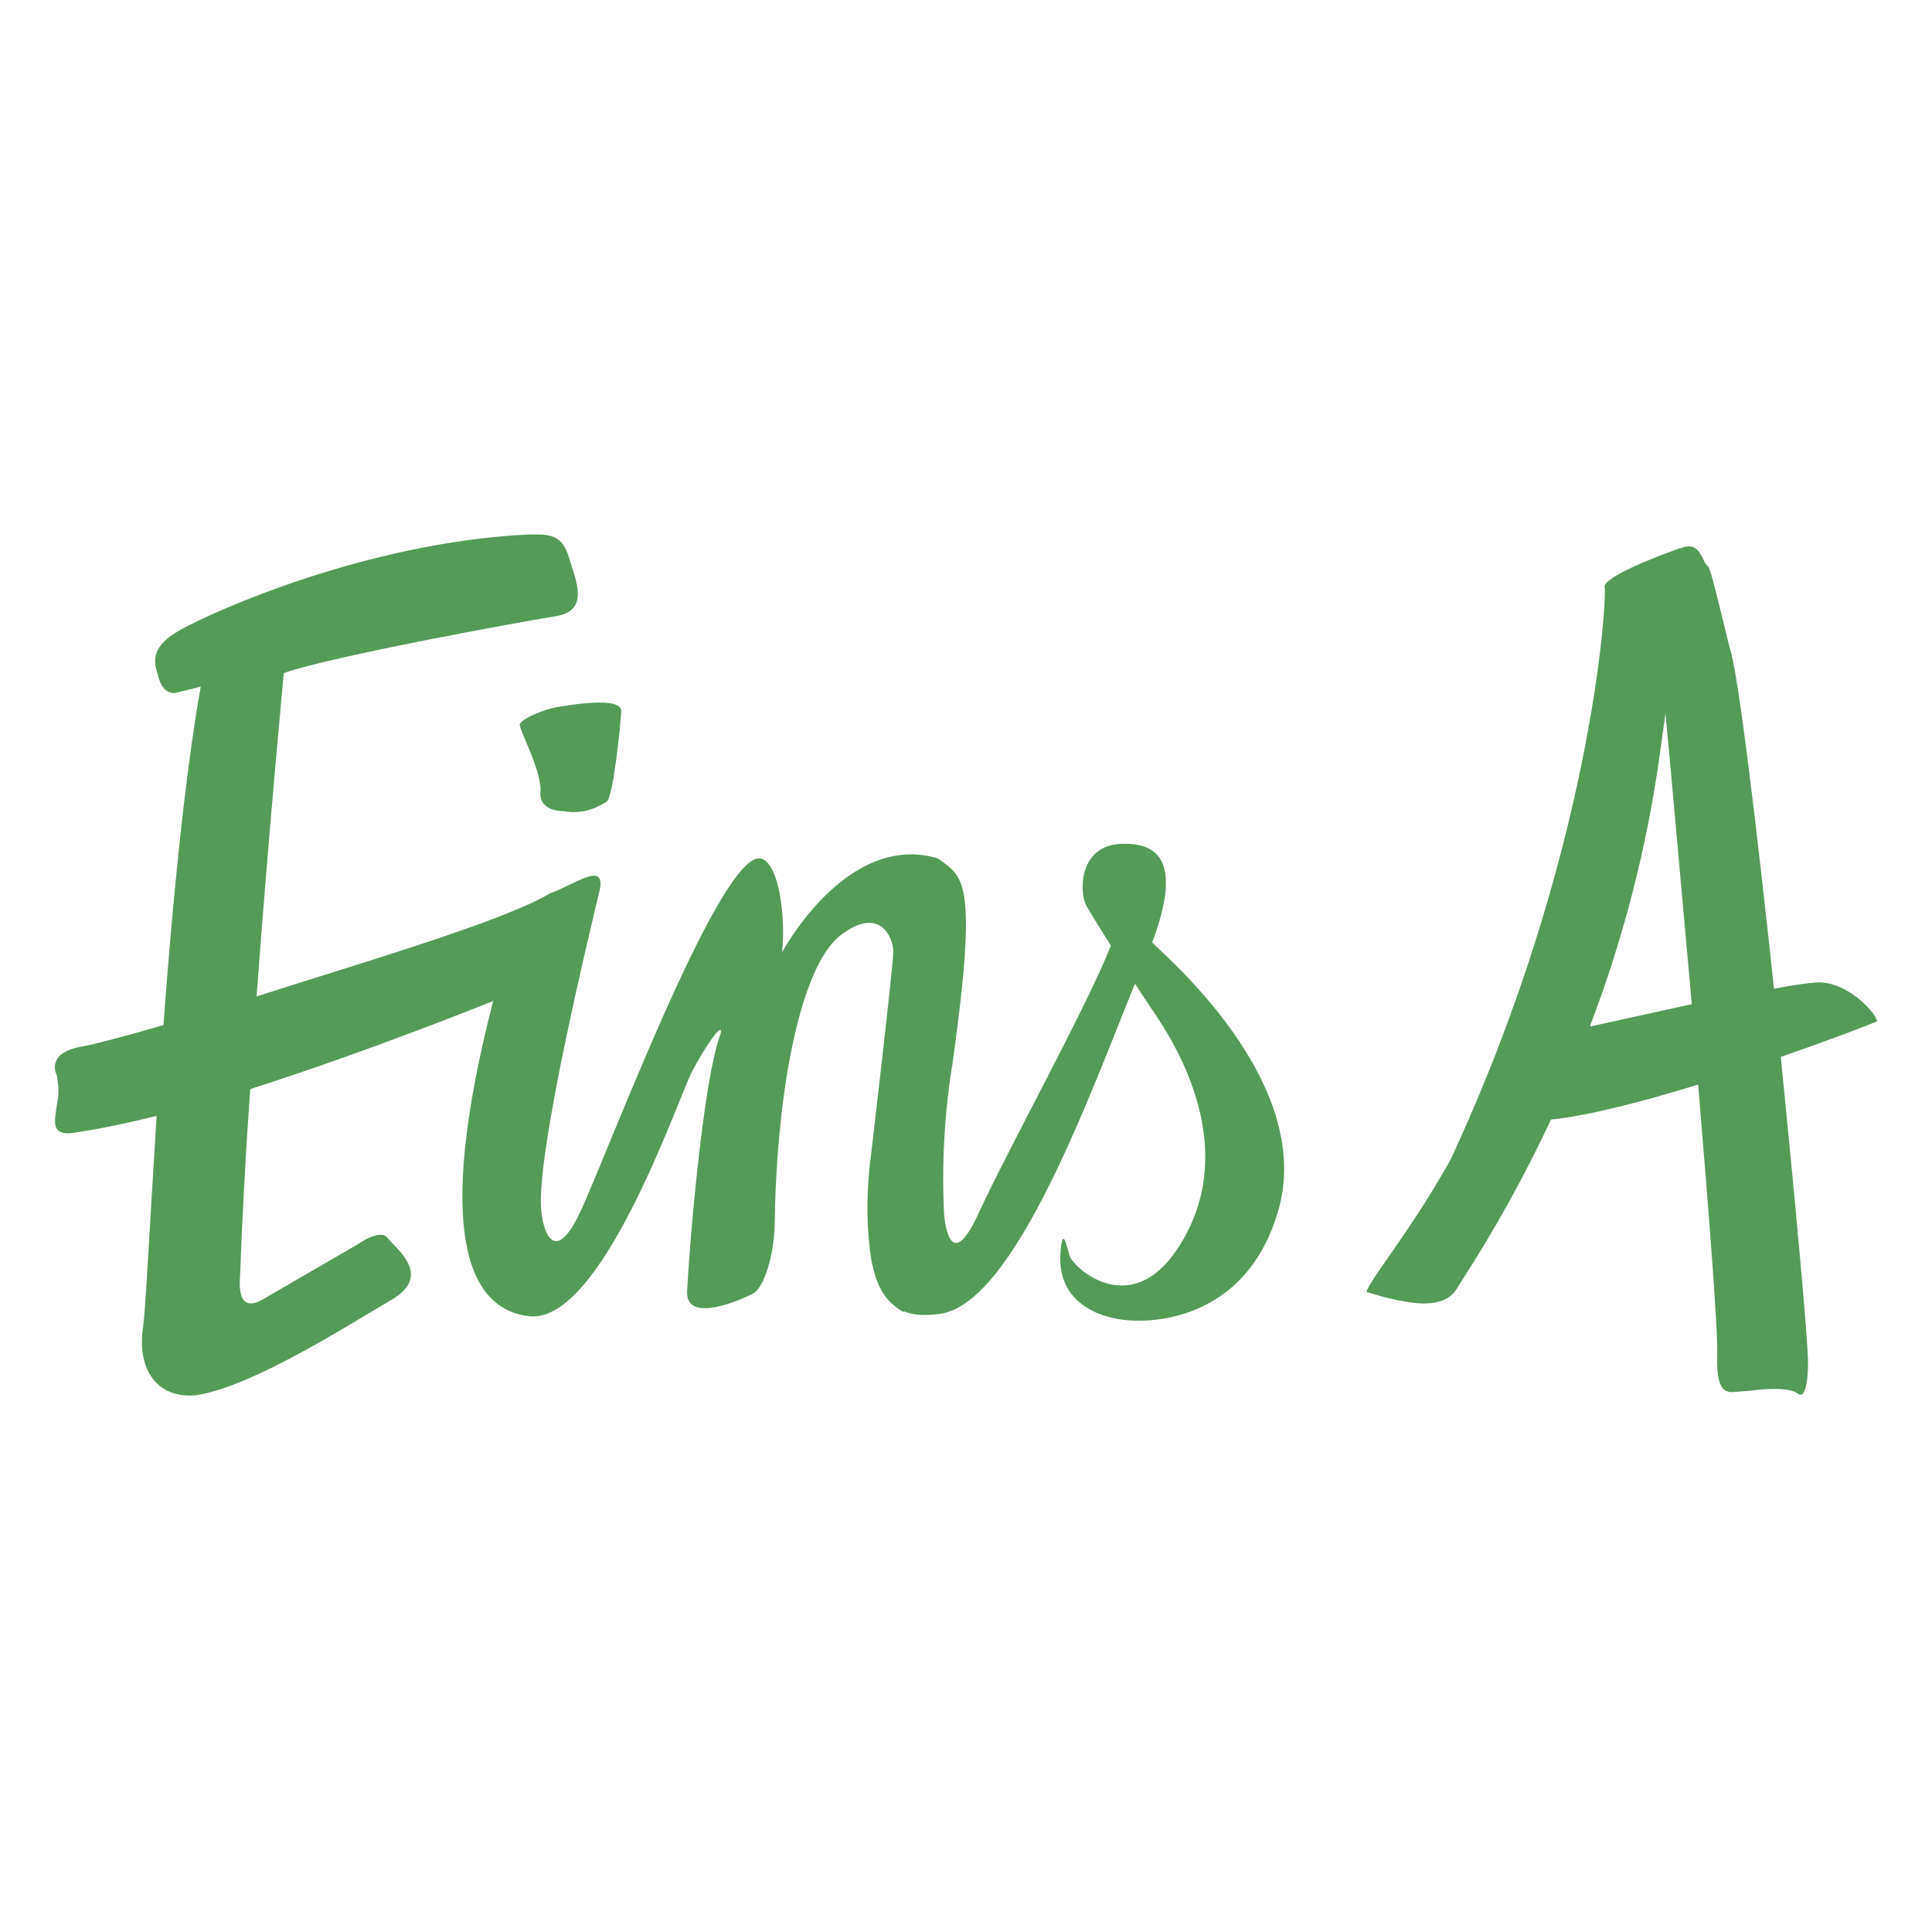 <svg xmlns="http://www.w3.org/2000/svg" xmlns:xlink="http://www.w3.org/1999/xlink" width="512" zoomAndPan="magnify" viewBox="0 0 384 384" height="512" preserveAspectRatio="xMidYMid meet" version="1.2"><g id="aa2a53fe32"><path style=" stroke:none;fill-rule:nonzero;fill:#549b58;fill-opacity:1;" d="M 103.262 144.16 C 103.262 142.895 108.496 140.91 110.664 140.547 C 112.828 140.188 123.574 138.289 123.48 141.359 C 123.301 144.52 121.855 158.781 120.504 159.414 C 119.238 160.047 116.441 162.031 112.02 161.219 C 112.02 161.219 107.145 161.402 107.414 157.43 C 107.773 153.457 103.352 145.422 103.352 144.16 M 229.102 187.398 C 230.277 188.934 261.961 214.934 253.926 241.113 C 246.617 265.125 224.316 262.418 224.316 262.418 C 224.316 262.418 209.785 261.965 210.777 248.875 C 211.227 243.641 211.949 247.434 212.582 249.598 C 213.484 252.215 226.395 263.953 236.145 244.543 C 246.074 224.684 231.449 204.281 228.562 200.039 L 225.582 195.523 C 217.004 216.469 201.75 259.438 186.676 261.152 C 184.598 261.426 181.98 261.605 179.633 260.613 L 179.633 260.793 C 178.82 260.43 178.188 259.891 177.555 259.348 C 175.211 257.453 173.312 253.75 172.773 247.07 C 171.777 238.496 173.133 229.469 173.133 229.469 C 173.133 229.469 177.555 191.824 177.555 189.113 C 177.555 186.406 174.848 179.816 166.996 185.957 C 159.141 192.094 154.445 216.469 153.996 242.285 C 153.996 250.141 151.559 256.008 149.844 257 C 148.129 257.992 136.301 263.41 136.57 256.73 C 136.844 250.051 139.551 215.203 143.254 205.363 C 143.703 202.926 140.273 207.801 137.566 212.945 C 134.855 218.094 119.602 263.32 105.156 261.605 C 90.621 259.891 87.734 238.945 98.023 198.953 C 98.023 198.953 74.012 208.703 49.73 216.469 C 48.82 229.305 48.129 242.152 47.652 255.016 C 47.652 259.617 49.82 259.617 52.074 258.355 L 71.215 247.25 C 71.215 247.25 75.637 244.09 77.082 246.078 C 78.527 248.062 86.199 253.48 77.805 258.355 C 69.41 263.23 50.27 275.598 38.984 277.312 C 31.402 278.035 27.16 272.438 28.426 263.77 C 28.965 259.98 29.777 243.098 31.133 221.793 C 25.715 223.148 20.57 224.23 15.875 224.953 C 12.898 225.496 10.461 225.676 11 221.793 C 11.453 217.82 11.996 217.82 11.273 213.668 C 11.273 213.668 8.836 209.246 16.418 207.98 C 18.492 207.621 24.453 206.086 32.488 203.738 C 34.203 180.359 36.641 154.812 39.891 136.484 L 34.742 137.75 C 34.742 137.75 32.578 138.02 31.676 135.133 C 30.863 132.332 29.055 128.992 35.828 125.203 C 42.598 121.41 72.84 107.867 104.797 106.242 C 108.496 106.242 111.566 105.793 113.012 110.578 C 114.453 115.363 117.344 121.41 110.395 122.492 C 103.531 123.578 65.527 130.527 56.41 133.777 C 56.41 133.777 53.52 164.109 50.992 198.051 C 71.484 191.461 100.012 183.156 109.309 177.559 C 114.184 175.844 120.594 170.879 119.148 177.109 C 117.703 183.246 106.332 229.738 107.594 240.75 C 108.047 245.176 110.301 251.312 115.176 241.203 C 120.051 231.094 141.988 172.145 150.562 170.609 C 154.719 170.156 156.25 182.164 155.438 189.297 C 155.438 189.297 168.258 165.191 186.402 170.609 C 191.277 174.309 194.527 174.039 189.383 210.961 C 187.703 221.129 187.133 231.363 187.668 241.652 C 188.027 245.086 189.473 252.035 194.438 241.293 C 200.125 228.836 216.102 199.949 220.797 187.941 C 218.449 184.242 216.375 180.898 215.832 179.816 C 214.57 177.379 214.297 167.992 222.965 167.719 C 230.906 167.449 234.699 172.055 229.012 187.309 M 373.18 202.926 C 371.914 203.559 364.152 206.539 353.949 210.059 C 356.84 238.945 359.277 265.578 359.367 270.633 C 359.367 275.328 358.645 276.68 358.285 277.043 L 357.922 277.223 C 357.652 277.223 357.199 276.953 357.199 276.859 L 357.02 276.859 L 356.84 276.68 C 355.664 276.23 354.312 276.047 352.598 276.047 C 350.883 276.047 349.348 276.23 347.902 276.41 L 344.562 276.68 L 344.02 276.68 C 342.484 276.59 341.133 275.598 341.312 269.457 C 341.492 264.312 339.598 240.57 337.52 215.566 C 326.688 218.906 315.676 221.793 308.273 222.516 C 302.98 233.828 296.934 244.723 290.129 255.195 L 289.406 256.367 C 288.23 258.176 286.066 259.078 282.906 259.078 C 279.746 259.078 274.512 257.723 272.344 257 L 271.621 256.82 C 271.711 255.918 273.789 252.938 275.953 249.871 C 279.113 245.266 283.539 239.035 288.32 230.461 C 316.215 170.52 319.465 119.516 318.926 116.535 C 318.926 116.082 319.648 114.098 333.91 108.953 L 334.18 108.953 C 334.723 108.68 335.176 108.59 335.625 108.59 C 337.16 108.59 337.883 109.766 338.605 111.301 C 338.875 111.93 339.145 112.293 339.508 112.562 C 340.047 113.375 341.223 118.34 342.215 122.312 L 343.75 128.633 C 345.465 133.324 349.168 164.469 352.598 196.516 C 356.84 195.703 360.18 195.254 361.625 195.254 C 365.414 195.254 369.566 198.141 371.734 200.762 C 372.383 201.441 372.863 202.223 373.18 203.109 M 316.125 204.012 L 336.258 199.586 L 331.832 150.387 L 331.02 141.812 L 329.848 150.297 C 327.32 168.352 322.715 186.406 316.035 203.918 "/></g></svg>